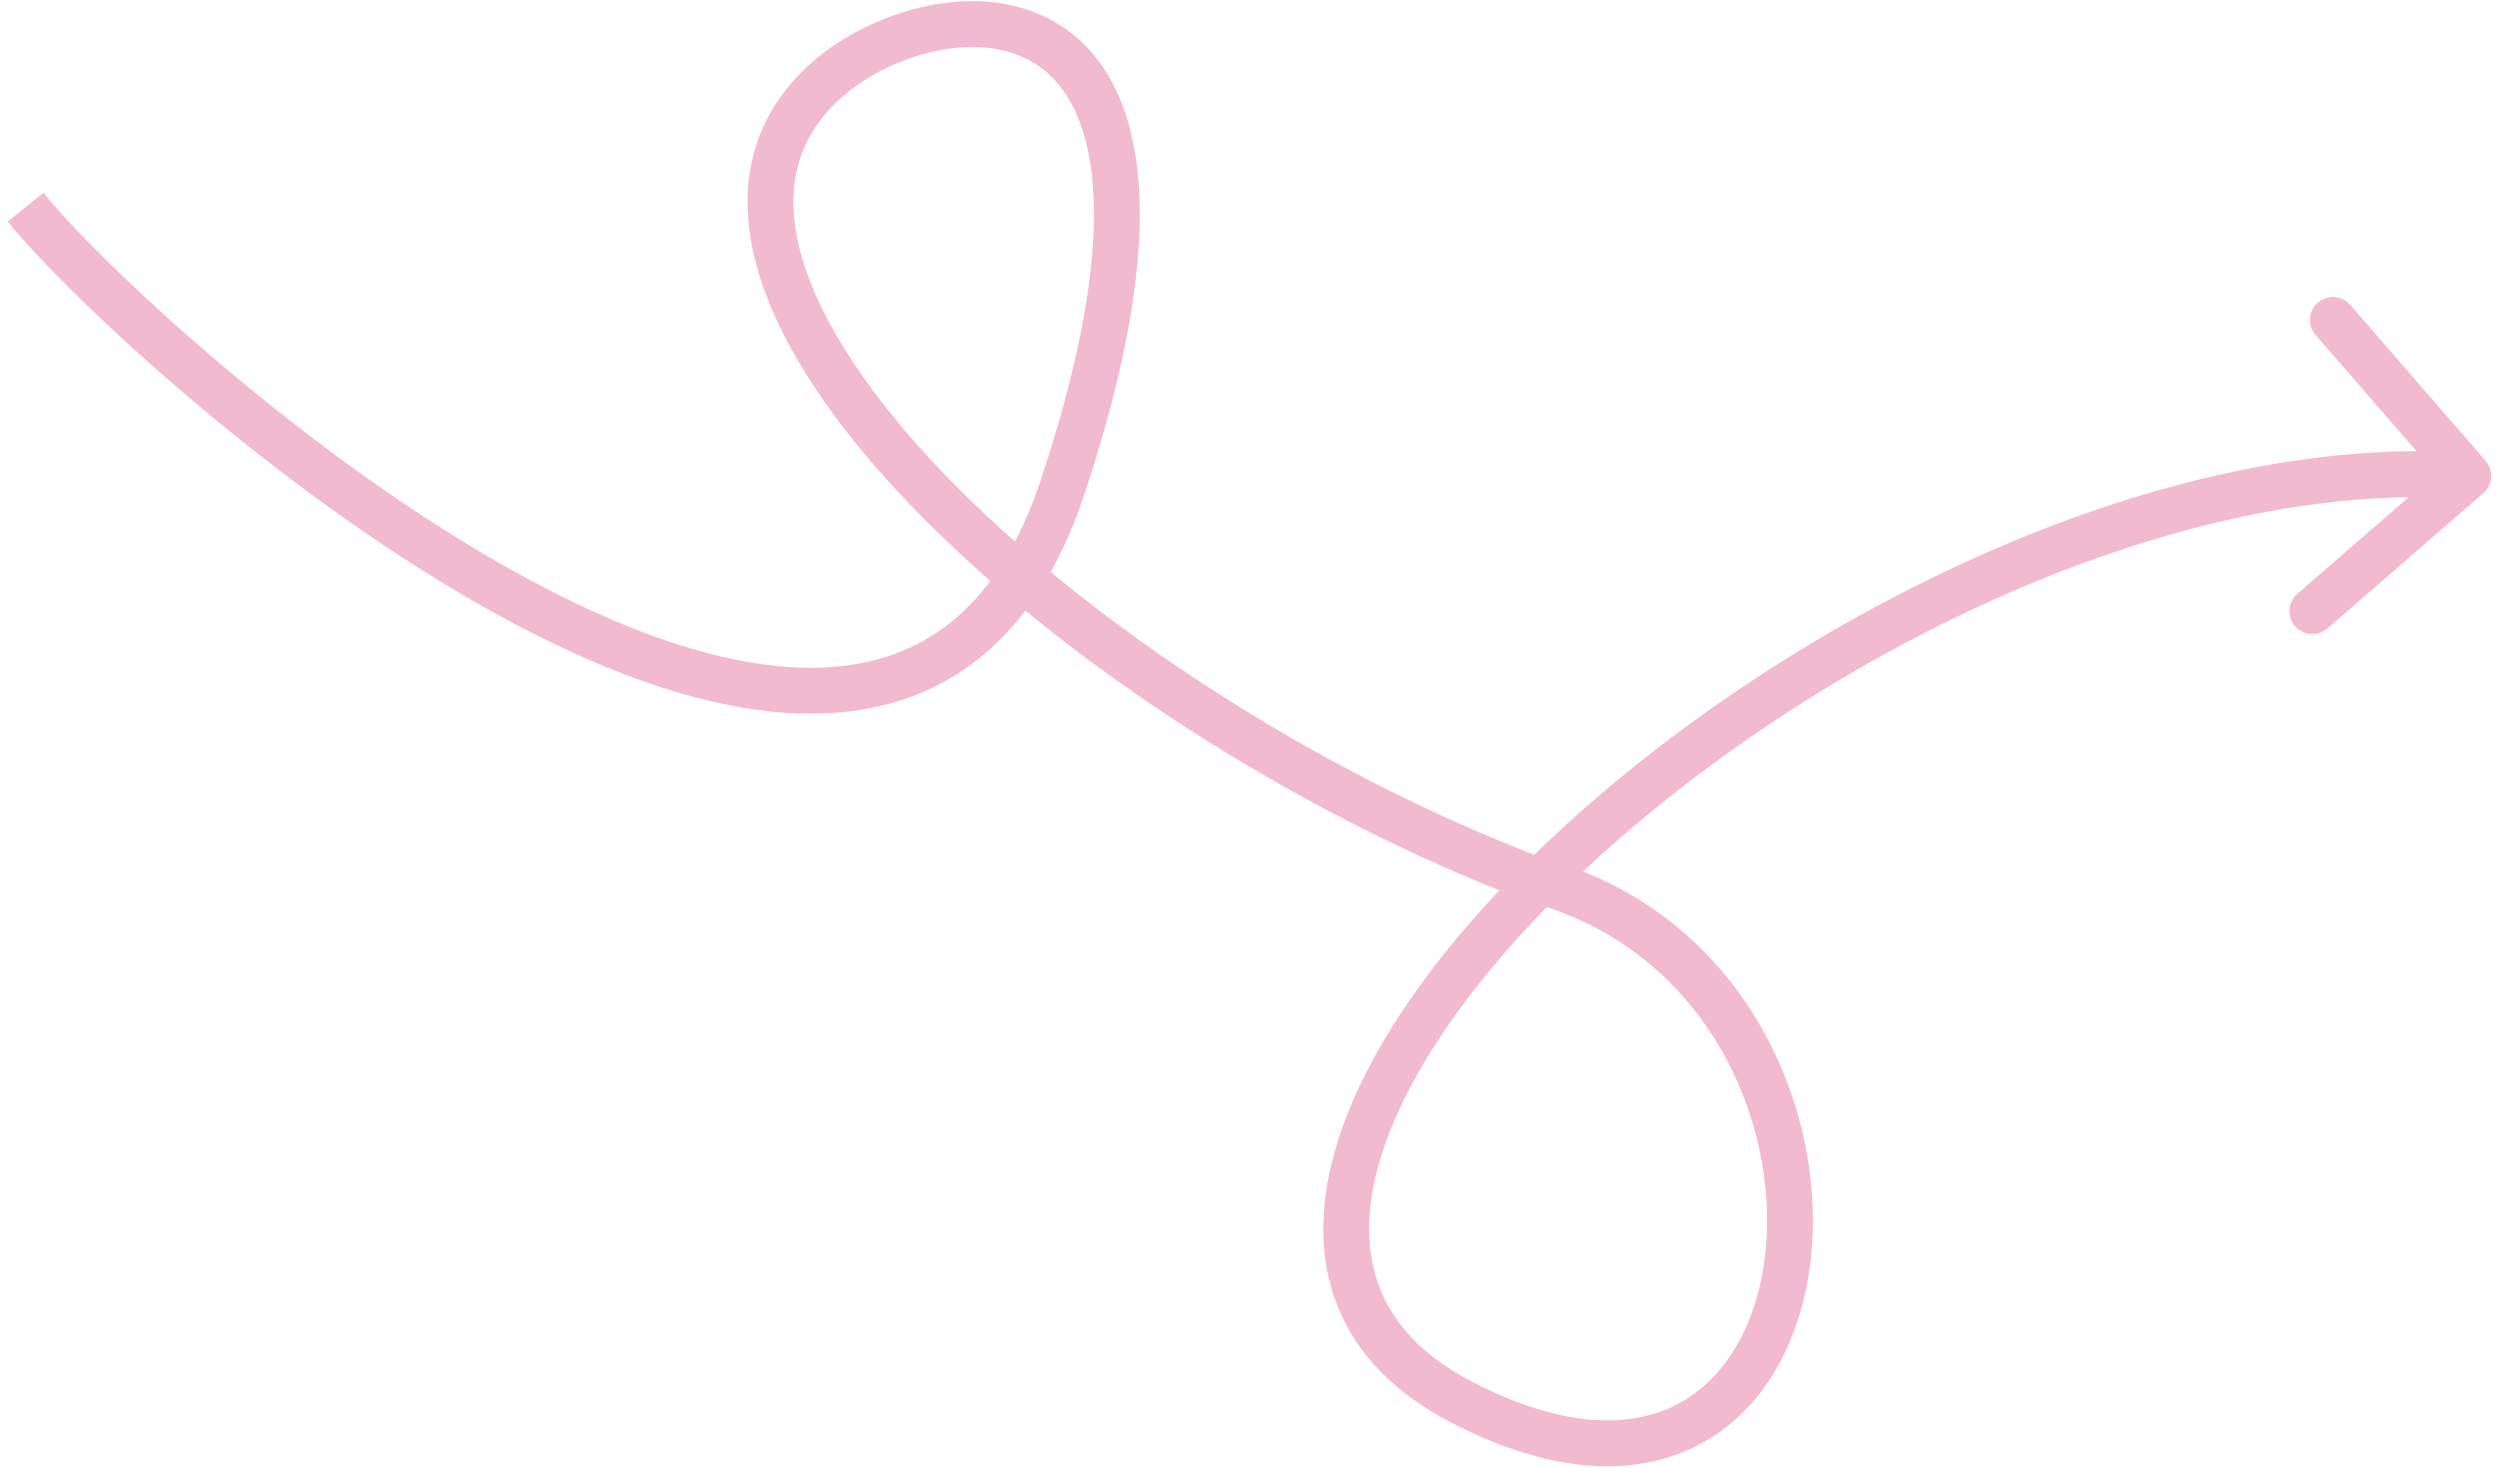 <?xml version="1.0" encoding="UTF-8"?> <svg xmlns="http://www.w3.org/2000/svg" width="109" height="64" viewBox="0 0 109 64" fill="none"><path d="M66.943 38.356L66.59 39.291L66.635 39.309L66.682 39.321L66.943 38.356ZM63.719 61.13L64.18 60.242L63.719 61.13ZM108.272 21.503C108.689 21.141 108.734 20.509 108.372 20.092L102.473 13.295C102.111 12.878 101.479 12.833 101.062 13.195C100.645 13.557 100.6 14.189 100.962 14.606L106.206 20.648L100.164 25.892C99.747 26.254 99.702 26.885 100.064 27.302C100.426 27.719 101.057 27.764 101.475 27.402L108.272 21.503ZM1.116 9.033L0.337 9.659C2.87 12.809 12.334 21.785 22.177 27.063C27.087 29.695 32.253 31.498 36.773 31.046C39.06 30.817 41.187 30.01 43.003 28.446C44.812 26.888 46.255 24.63 47.267 21.589L46.318 21.273L45.369 20.957C44.442 23.742 43.171 25.662 41.698 26.931C40.23 28.194 38.504 28.863 36.574 29.056C32.659 29.447 27.93 27.878 23.122 25.3C13.533 20.159 4.273 11.362 1.895 8.406L1.116 9.033ZM46.318 21.273L47.267 21.589C49.227 15.7 49.892 11.271 49.649 7.998C49.405 4.708 48.23 2.497 46.441 1.246C44.676 0.012 42.51 -0.149 40.55 0.233C38.59 0.616 36.707 1.563 35.385 2.733L36.048 3.482L36.712 4.23C37.758 3.304 39.312 2.513 40.933 2.196C42.555 1.88 44.115 2.06 45.295 2.885C46.451 3.693 47.44 5.26 47.654 8.146C47.87 11.049 47.288 15.194 45.369 20.957L46.318 21.273ZM36.048 3.482L35.385 2.733C34.037 3.928 33.187 5.332 32.813 6.893C32.443 8.444 32.557 10.088 33.035 11.753C33.983 15.059 36.401 18.584 39.666 21.989C46.214 28.815 56.48 35.474 66.59 39.291L66.943 38.356L67.296 37.42C57.436 33.697 47.43 27.193 41.11 20.605C37.942 17.302 35.776 14.057 34.957 11.201C34.551 9.786 34.486 8.5 34.759 7.358C35.029 6.226 35.647 5.173 36.712 4.23L36.048 3.482ZM66.943 38.356L66.682 39.321C74.291 41.377 77.612 48.778 76.966 54.661C76.644 57.589 75.359 59.955 73.331 61.115C71.333 62.258 68.324 62.393 64.18 60.242L63.719 61.13L63.258 62.017C67.769 64.358 71.537 64.445 74.324 62.851C77.081 61.274 78.588 58.214 78.954 54.879C79.684 48.235 75.962 39.757 67.204 37.391L66.943 38.356ZM63.719 61.13L64.18 60.242C62.044 59.134 60.789 57.742 60.175 56.202C59.556 54.653 59.538 52.833 60.105 50.794C61.25 46.68 64.715 41.913 69.669 37.401C79.582 28.373 94.907 20.851 107.546 21.745L107.616 20.748L107.687 19.75C94.3 18.803 78.46 26.69 68.323 35.922C63.252 40.54 59.47 45.616 58.179 50.258C57.528 52.597 57.495 54.884 58.317 56.944C59.143 59.014 60.786 60.734 63.258 62.017L63.719 61.13Z" fill="#F2BACF"></path></svg> 